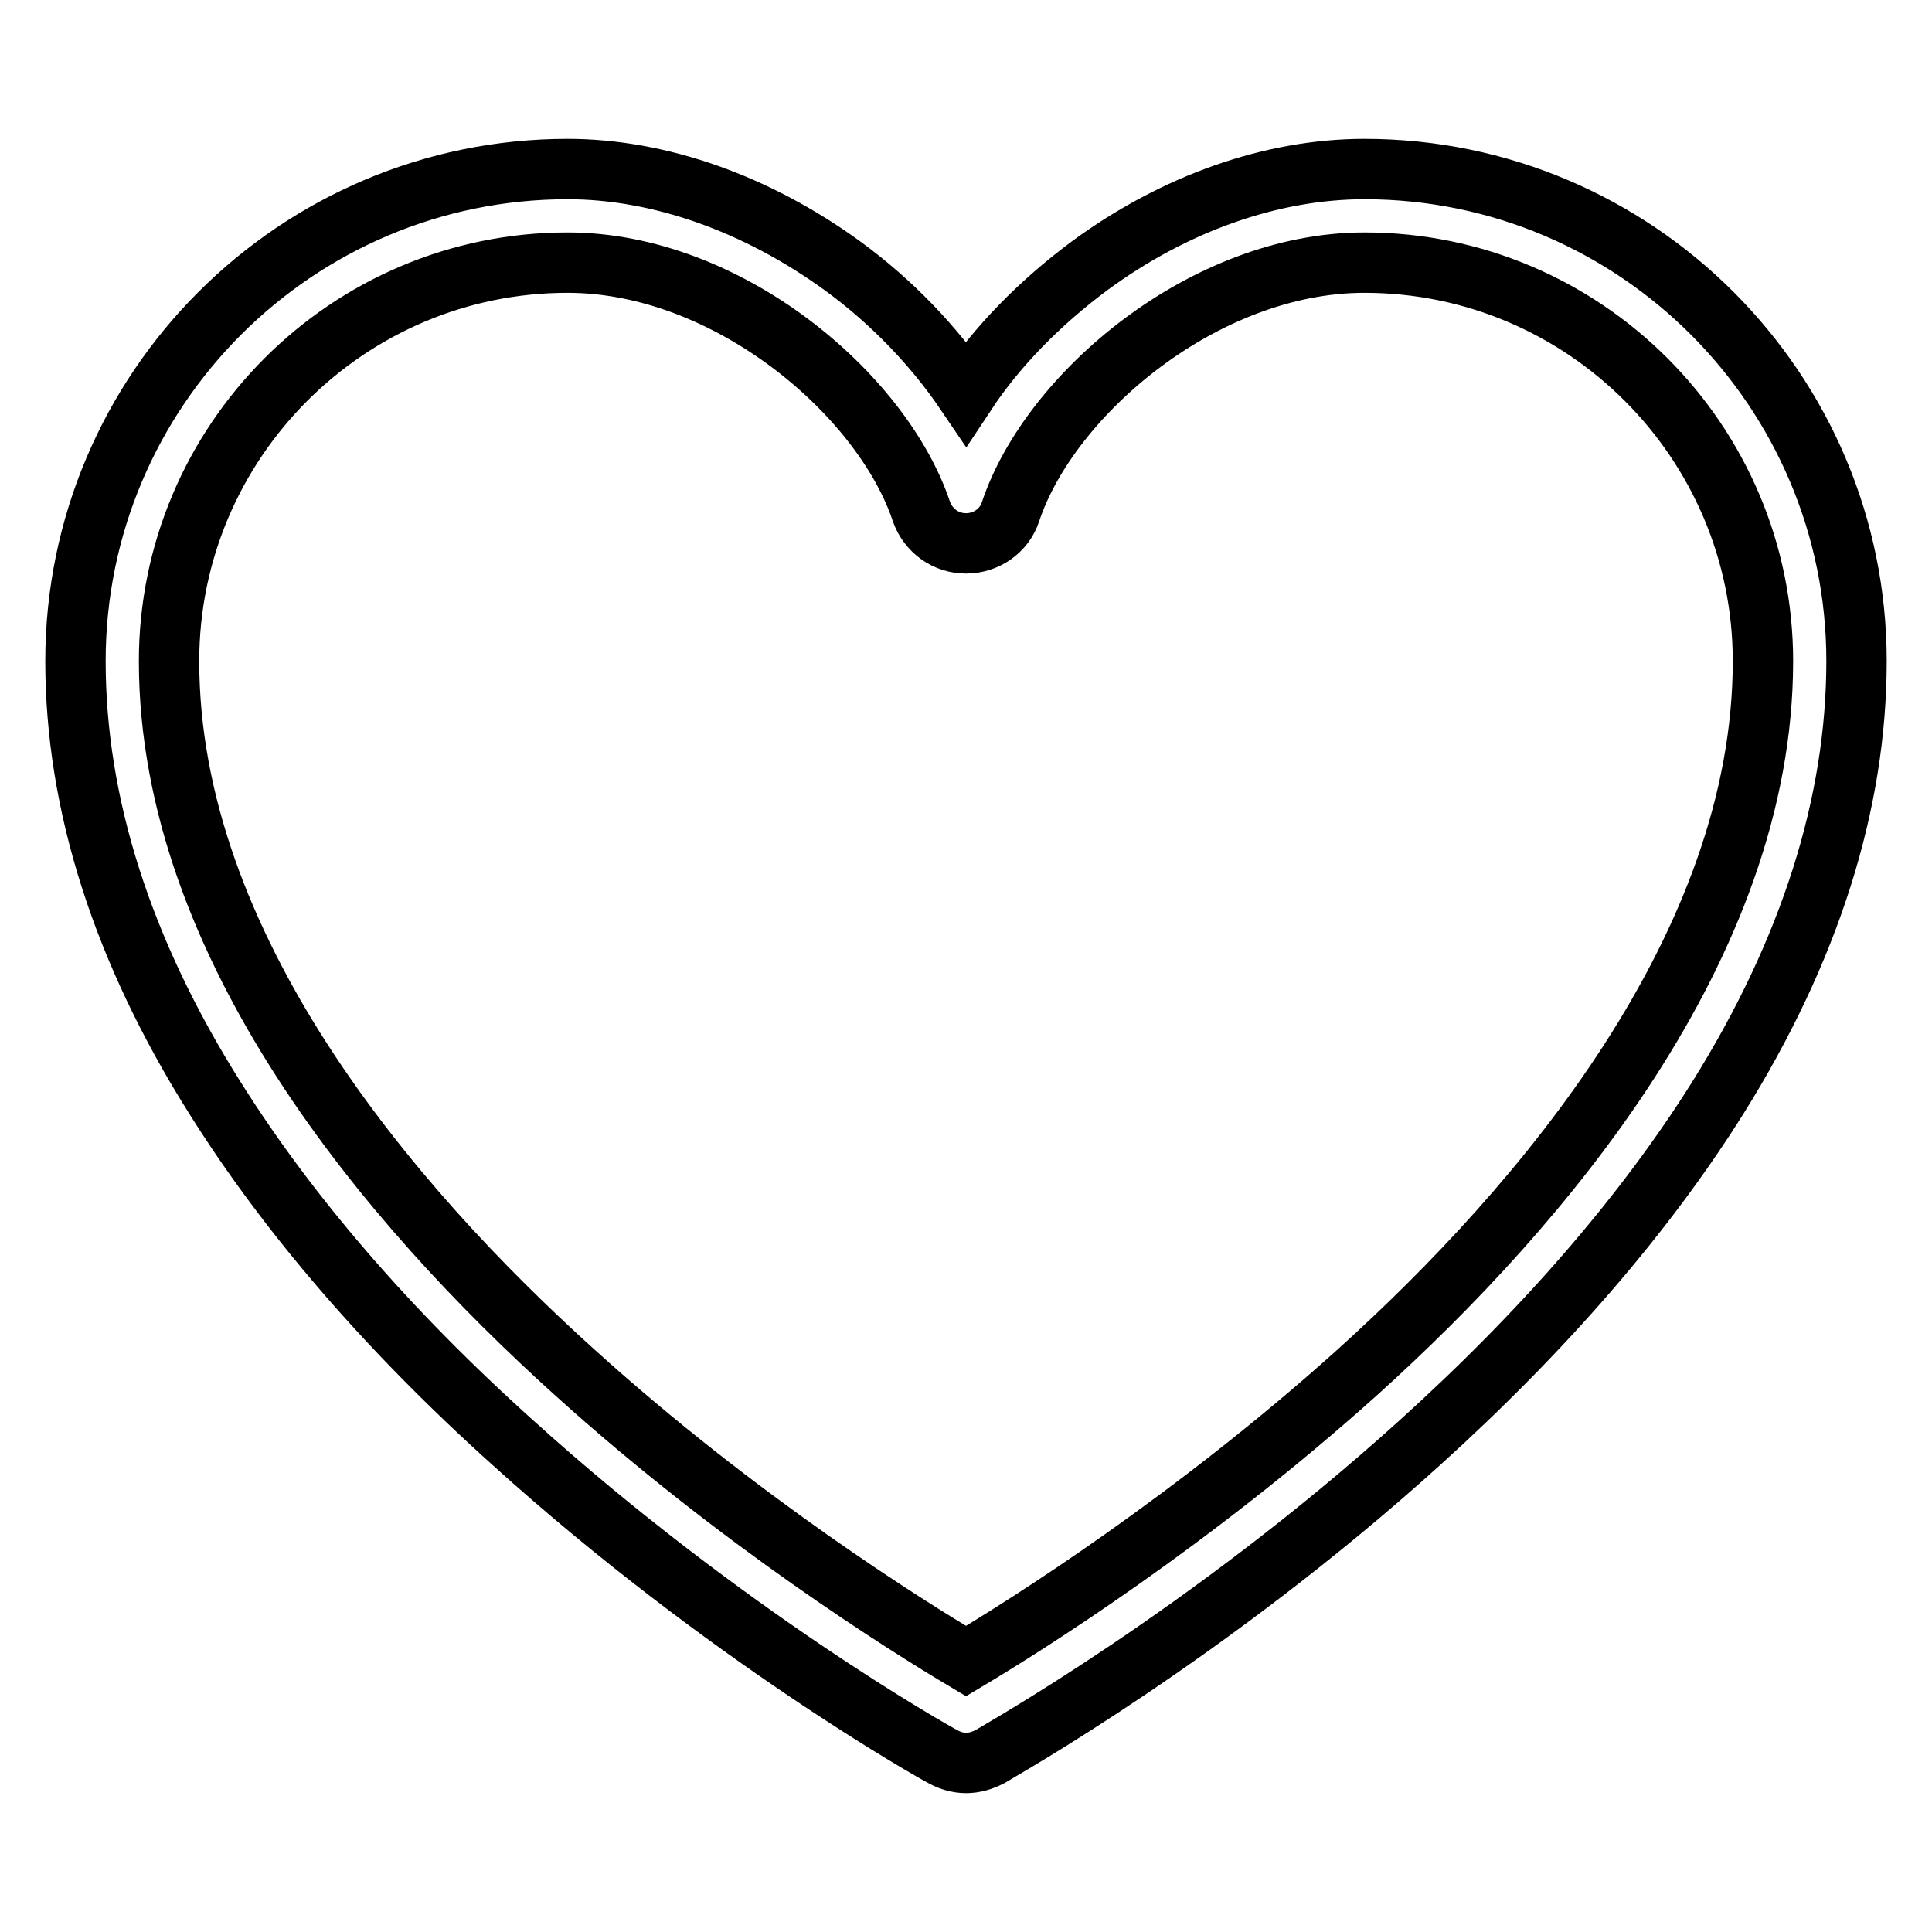 <?xml version="1.0" encoding="utf-8"?>
<!-- Svg Vector Icons : http://www.onlinewebfonts.com/icon -->
<!DOCTYPE svg PUBLIC "-//W3C//DTD SVG 1.1//EN" "http://www.w3.org/Graphics/SVG/1.1/DTD/svg11.dtd">
<svg version="1.1" xmlns="http://www.w3.org/2000/svg" xmlns:xlink="http://www.w3.org/1999/xlink" x="0px" y="0px" viewBox="0 0 256 256" enable-background="new 0 0 256 256" xml:space="preserve">
<g> <path stroke-width="8" fill-opacity="0" stroke="#000000"  d="M128,233.6c-1,0-2.1-0.3-3-0.8c-1.2-0.6-28.9-16.2-57-41.6c-16.7-15-29.9-30.4-39.5-45.7 C16.2,126,10,106.5,10,87.6c0-36,29.3-65.2,65.2-65.2c12.2,0,25.1,4.6,36.4,12.8c6.6,4.8,12.2,10.7,16.4,16.9 c4.1-6.2,9.8-12,16.4-16.9c11.3-8.3,24.2-12.8,36.4-12.8c36,0,65.2,29.3,65.2,65.2c0,18.9-6.2,38.4-18.4,57.9 c-9.6,15.3-22.9,30.7-39.5,45.7c-28.1,25.4-55.9,40.9-57,41.6C130.1,233.3,129.1,233.6,128,233.6L128,233.6z M75.2,34.8 c-29.1,0-52.8,23.7-52.8,52.8c0,37.8,29.2,72.1,53.7,94.2c21.9,19.8,44,33.6,51.9,38.3c7.9-4.7,30-18.6,51.9-38.3 c24.5-22.1,53.7-56.5,53.7-94.2c0-29.1-23.7-52.8-52.8-52.8c-21.2,0-41.7,17.4-46.9,33c-0.8,2.5-3.2,4.2-5.9,4.2 c-2.7,0-5-1.7-5.9-4.2C116.9,52.2,96.4,34.8,75.2,34.8z"/></g>
</svg>